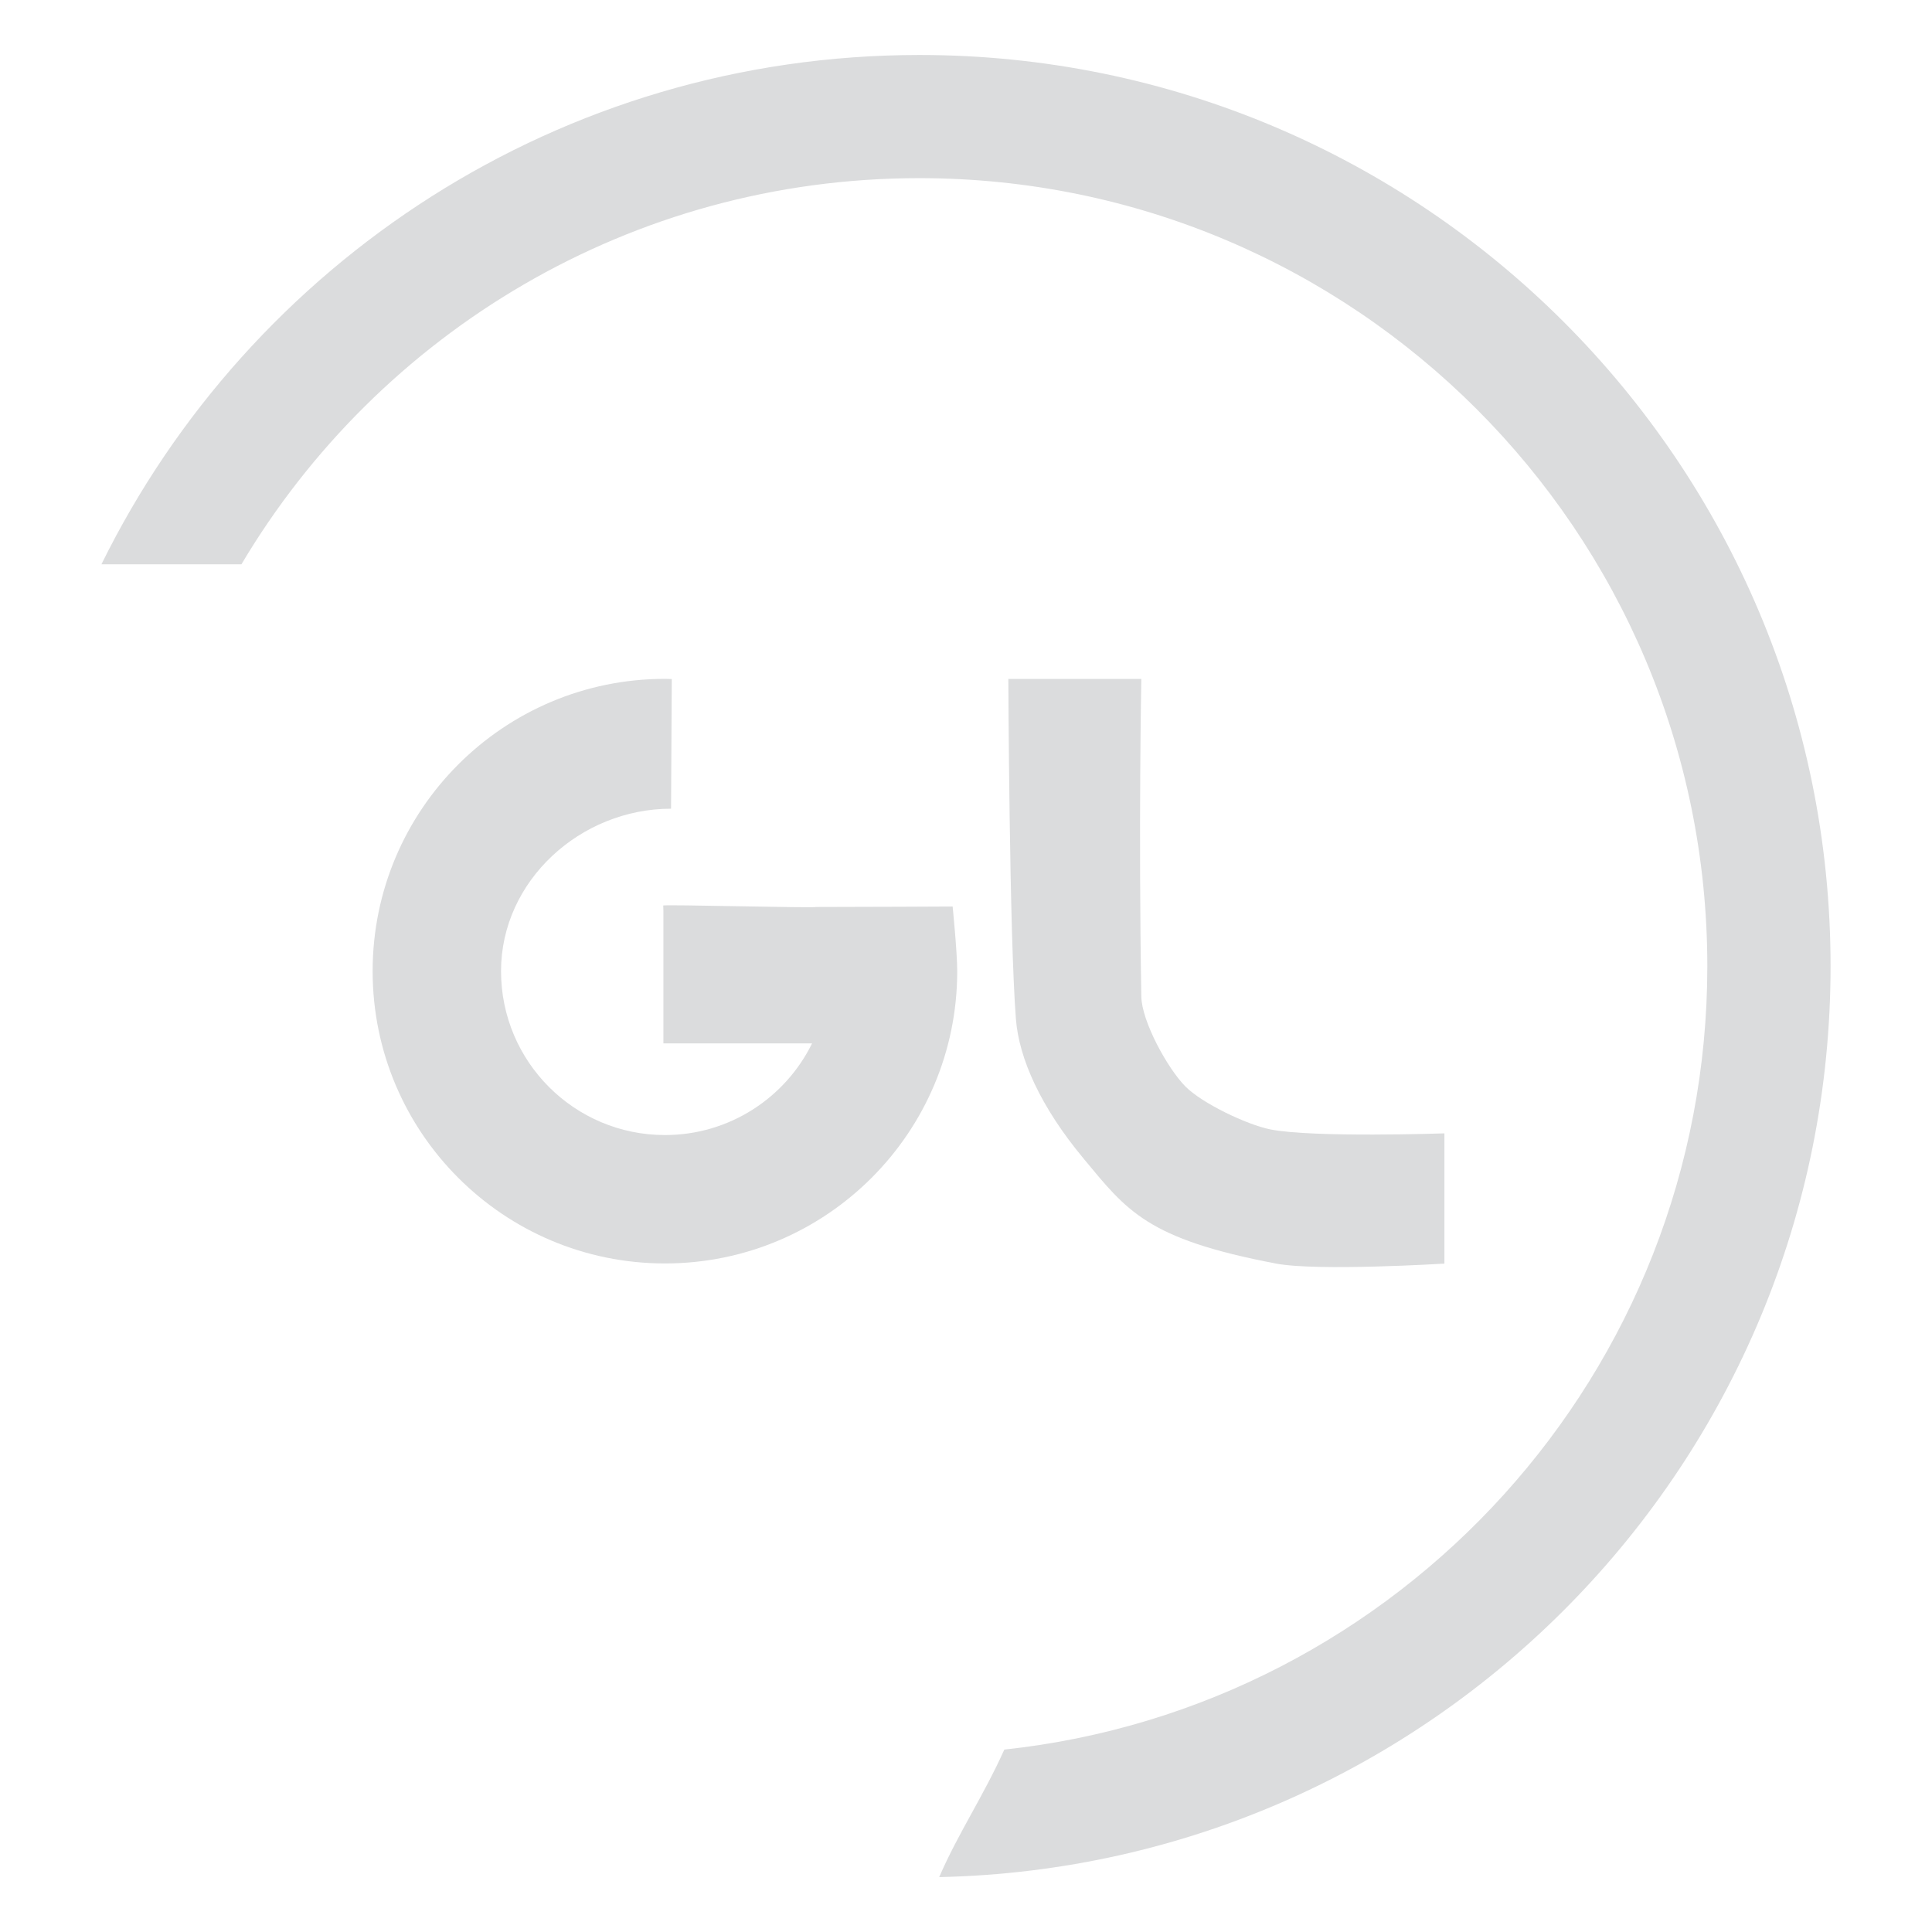 <svg version="1.1" id="Layer_1" xmlns="http://www.w3.org/2000/svg" xmlns:xlink="http://www.w3.org/1999/xlink" x="0px" y="0px"
	 viewBox="0 0 24 24" enable-background="new 0 0 24 24" xml:space="preserve" width="24px" height="24px" >
<g>
	<path fill="#DBDCDD" d="M22.74,12.002c0-6.251-5.068-11.319-11.319-11.319c-4.46,0-8.316,2.579-10.161,6.327
		c0.564,0,1.165,0,1.739,0c1.706-2.872,4.839-4.797,8.421-4.797c5.406,0,9.789,4.383,9.789,9.789c0,5.049-3.823,9.205-8.733,9.732
		c-0.26,0.579-0.57,1.033-0.809,1.584C17.805,23.186,22.74,18.17,22.74,12.002z"/>
	<path fill="#DBDCDD" d="M11.834,11.261c0,0-1.142,0.006-1.7,0.006c0.006,0.016-1.901-0.034-1.895-0.018l0.002,0.067v1.645h1.847
		C9.757,13.635,9.063,14.1,8.26,14.1c-1.124,0-2.036-0.911-2.036-2.036c0-1.124,0.988-2.018,2.112-2.018l0.009-1.611
		C8.317,8.435,8.288,8.433,8.26,8.433c-2.005,0-3.631,1.626-3.631,3.631c0,2.005,1.626,3.631,3.631,3.631
		c2.005,0,3.631-1.626,3.631-3.631C11.891,11.829,11.834,11.261,11.834,11.261z"/>
	<path fill="#DBDCDD" d="M15.781,14.03c0.53,0.105,2.162,0.049,2.162,0.049v1.618c0,0-1.576,0.097-2.089,0
		c-1.612-0.306-1.855-0.657-2.396-1.308c-0.532-0.64-0.8-1.241-0.838-1.731c-0.082-1.05-0.094-4.224-0.094-4.224h1.652
		c0,0-0.036,1.846,0,3.945c0.005,0.311,0.328,0.896,0.547,1.117C14.932,13.706,15.491,13.972,15.781,14.03z"/>
</g>
</svg>
